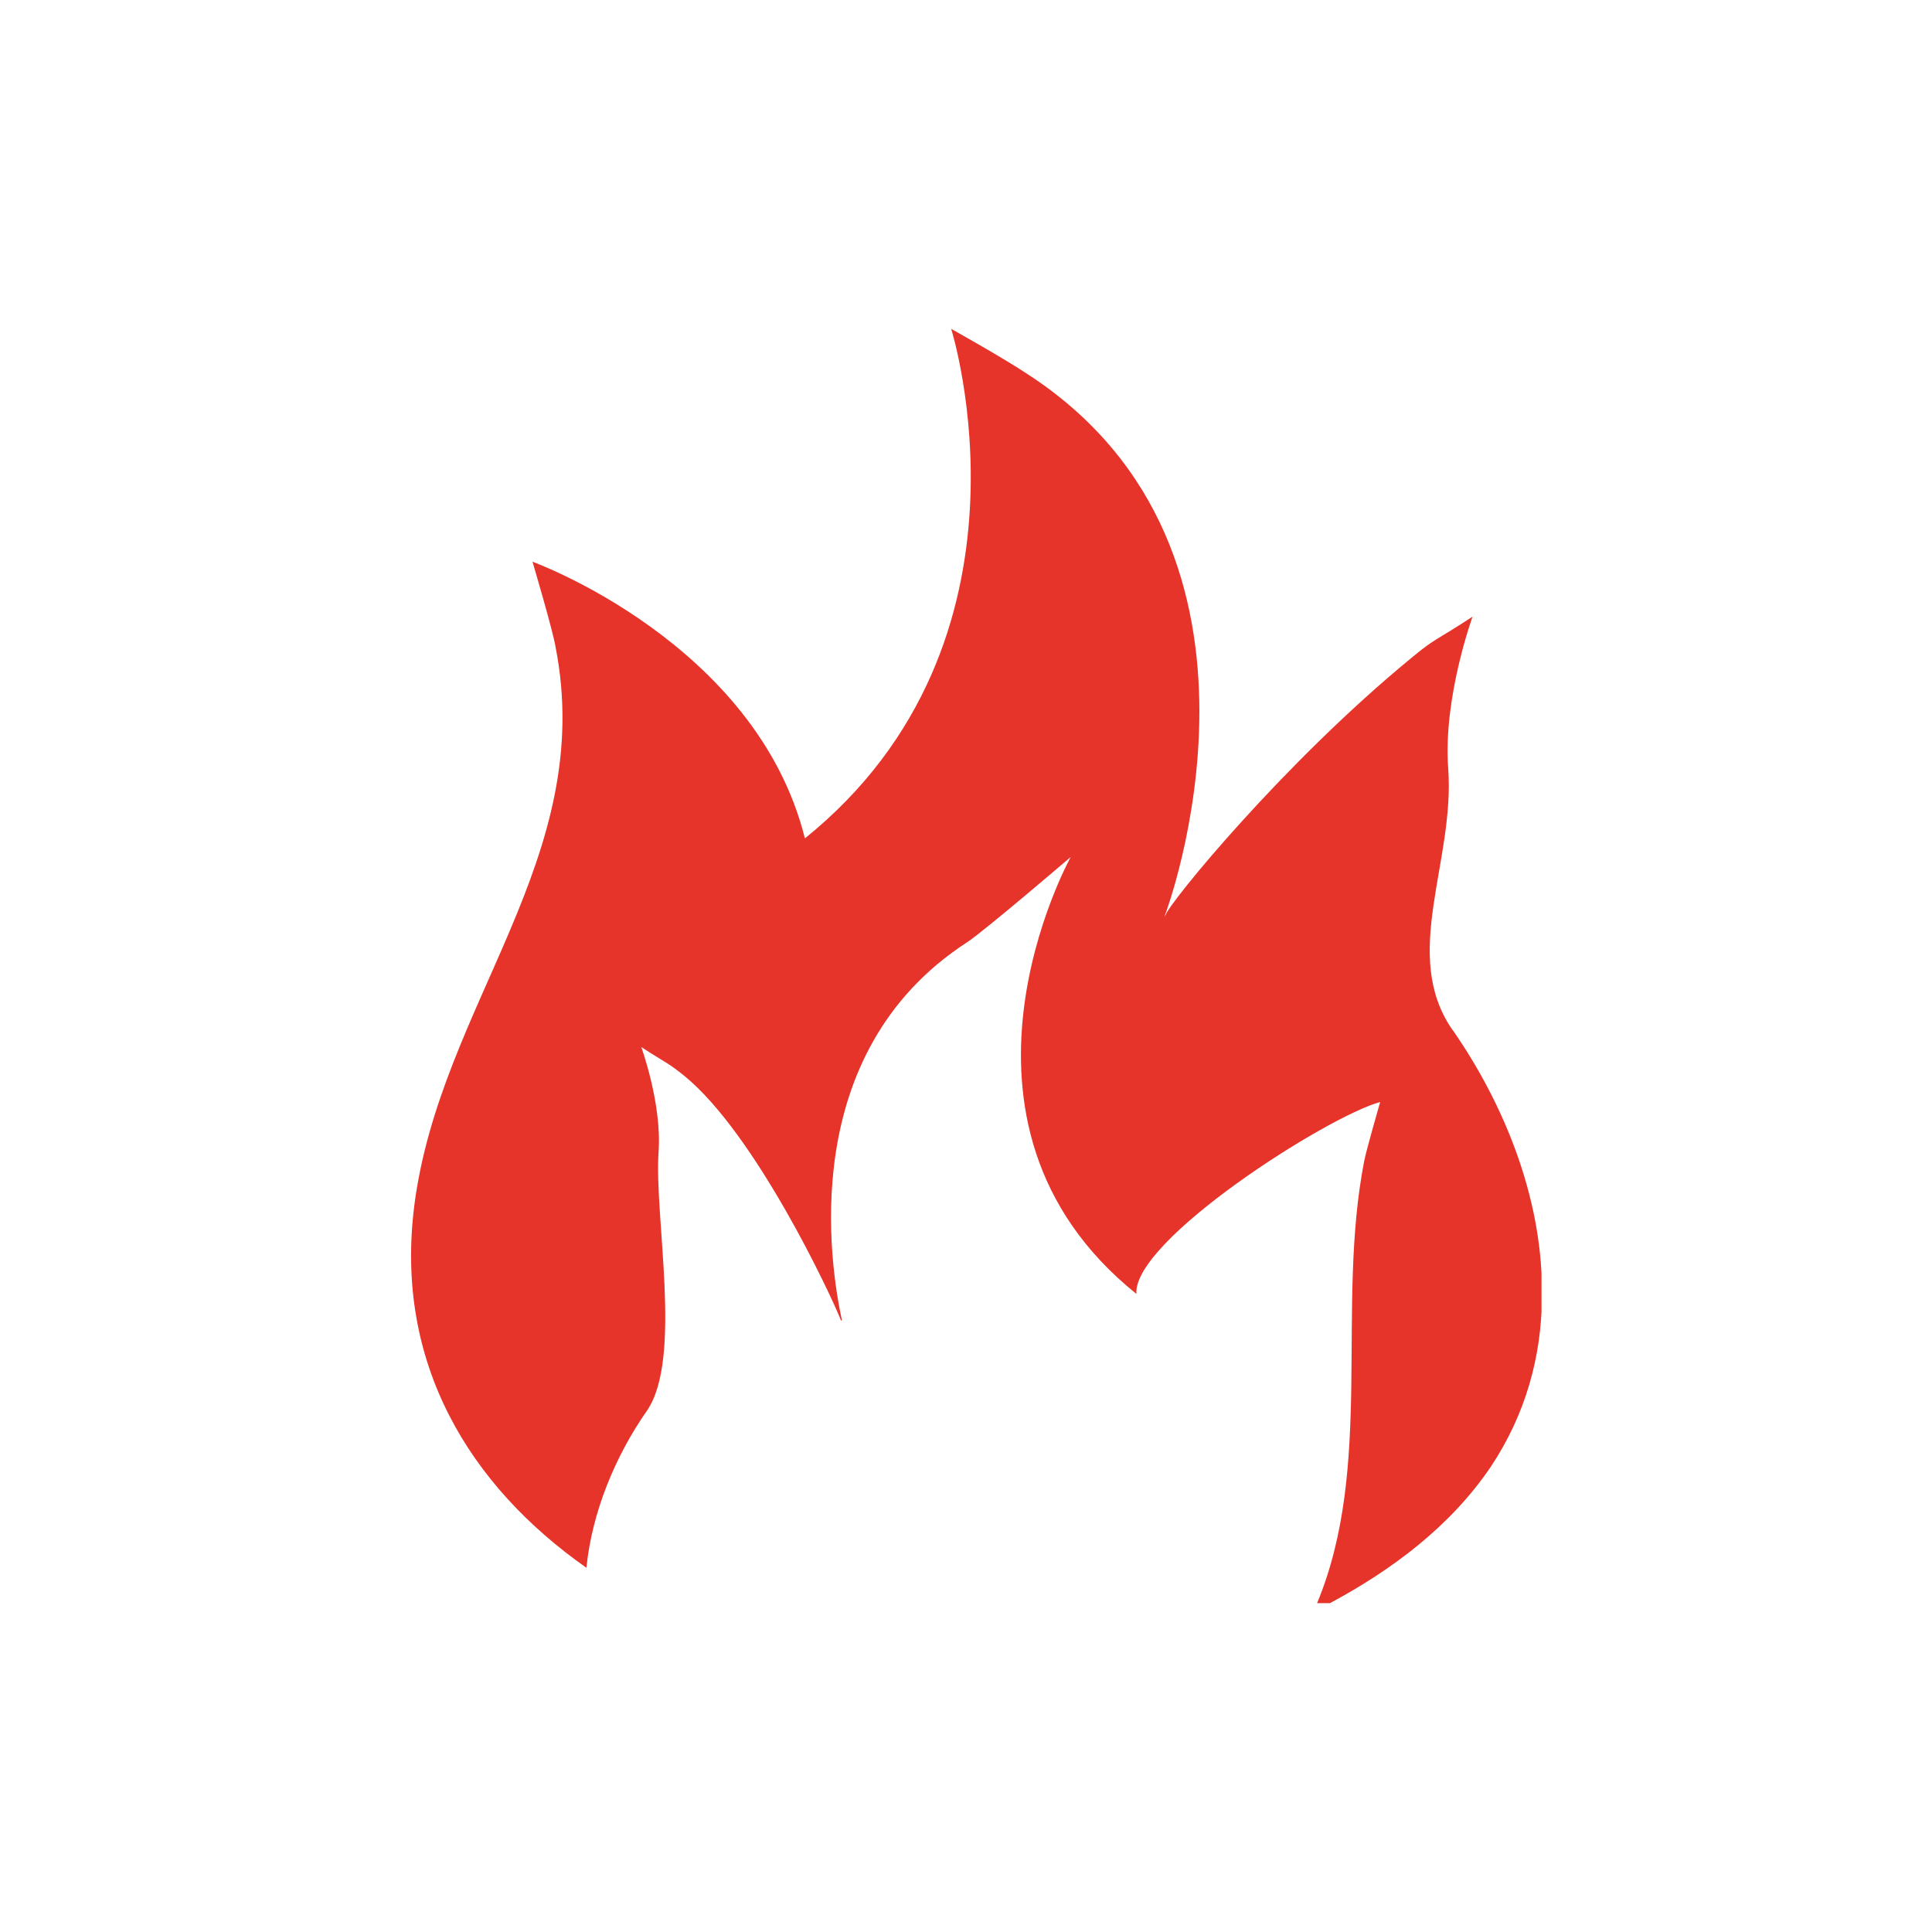 <svg width="94" height="94" viewBox="0 0 94 94" fill="none" xmlns="http://www.w3.org/2000/svg">
<g clip-path="url(#clip0_233_231)">
<path fill-rule="evenodd" clip-rule="evenodd" d="M70.665 50.105C68.133 46.434 70.802 41.947 70.46 37.369C70.209 33.947 71.646 30.004 71.646 30.004C69.844 31.183 69.821 31.047 68.658 32.021C62.499 37.075 56.91 43.895 56.704 44.53C56.681 44.575 56.681 44.621 56.681 44.621V44.53C56.681 44.53 63.388 26.855 49.952 18.175C48.834 17.428 46.279 16 46.279 16C46.279 16 51.07 31.183 39.162 40.791C36.789 31.273 25.908 27.33 25.908 27.33C25.908 27.33 26.889 30.639 27.026 31.455C29.056 41.743 21.414 48.858 20.159 58.648C20.296 57.515 20.25 57.968 20.159 58.648C19.178 66.33 22.851 72.29 28.531 76.278C28.805 73.581 29.923 70.862 31.474 68.641C33.231 66.103 31.816 59.191 32.044 56.019C32.204 53.685 31.2 50.943 31.2 50.943C32.455 51.759 32.455 51.668 33.299 52.348C36.767 55.181 40.439 63.021 40.918 64.245C40.941 64.245 40.941 64.245 40.964 64.245C40.394 61.594 38.706 51.26 47.055 45.844C47.83 45.346 52.096 41.697 52.096 41.697C52.096 41.697 44.91 54.614 55.29 62.953C55.108 60.347 64.575 54.319 67.152 53.617C67.152 53.617 66.491 55.906 66.377 56.472C64.985 63.61 66.856 71.338 64.073 78.023H64.666C67.722 76.391 70.574 74.261 72.536 71.36C74.224 68.822 75 66.012 75.022 63.135V62.636C74.977 58.24 73.22 53.776 70.688 50.127L70.665 50.105Z" fill="#E6342A"/>
</g>
<defs>
<clipPath id="clip0_233_231">
<rect width="55" height="62" fill="white" transform="translate(20 16)"/>
</clipPath>
</defs>
</svg>
